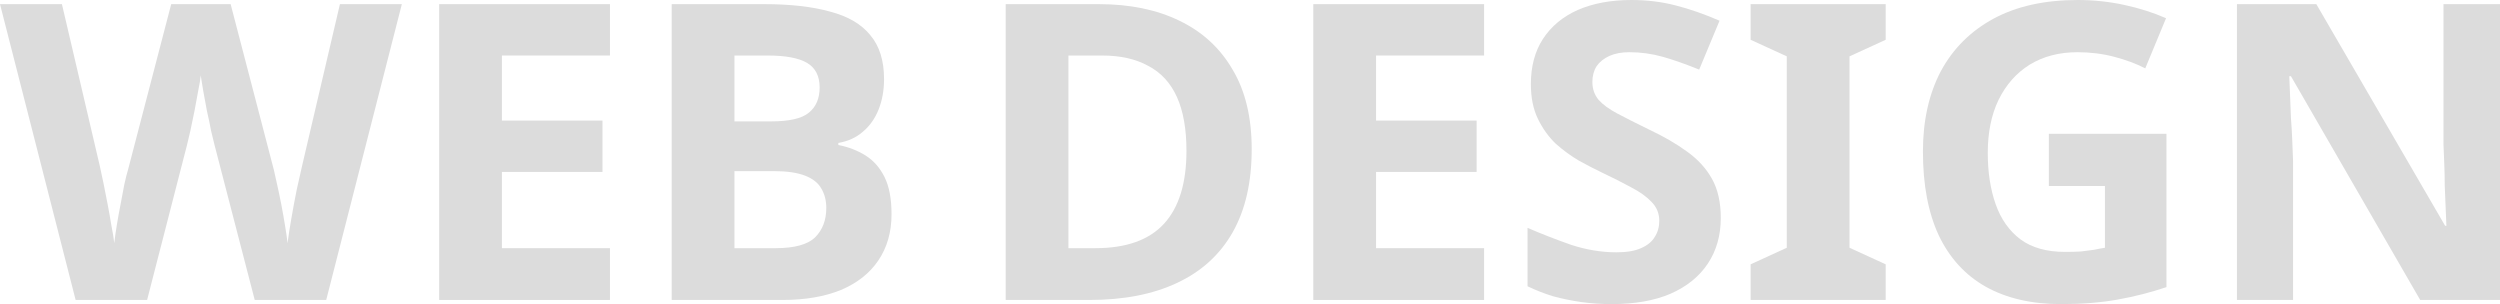 <svg xmlns="http://www.w3.org/2000/svg" width="1414" height="172" viewBox="0 0 1414 172" fill="none"><path d="M227.285 2.343L184.507 169.657H144.08L121.281 81.782C120.811 80.064 120.184 77.486 119.401 74.049C118.774 70.612 117.991 66.863 117.05 62.801C116.267 58.739 115.562 54.912 114.935 51.319C114.308 47.569 113.838 44.679 113.525 42.648C113.368 44.679 112.898 47.569 112.115 51.319C111.488 54.912 110.783 58.739 109.999 62.801C109.216 66.707 108.432 70.456 107.649 74.049C106.865 77.486 106.239 80.142 105.769 82.016L83.205 169.657H42.778L0 2.343H35.021L56.41 93.733C57.037 96.389 57.742 99.669 58.525 103.575C59.309 107.324 60.092 111.308 60.876 115.526C61.659 119.588 62.364 123.571 62.991 127.477C63.775 131.382 64.323 134.741 64.636 137.553C64.95 134.585 65.42 131.226 66.047 127.477C66.673 123.571 67.379 119.666 68.162 115.76C68.945 111.698 69.65 107.949 70.277 104.512C71.061 100.919 71.766 98.107 72.393 96.076L96.837 2.343H130.448L154.892 96.076C155.362 98.107 155.989 100.919 156.772 104.512C157.556 107.949 158.339 111.698 159.123 115.76C159.906 119.822 160.611 123.806 161.238 127.711C161.865 131.46 162.335 134.741 162.648 137.553C163.119 133.648 163.824 129.039 164.764 123.728C165.704 118.26 166.723 112.792 167.819 107.324C169.073 101.856 170.091 97.326 170.875 93.733L192.264 2.343H227.285Z" fill="#DCDCDC"></path><path d="M344.993 169.657H248.391V2.343H344.993V31.401H283.882V68.191H340.762V97.248H283.882V140.365H344.993V169.657Z" fill="#DCDCDC"></path><path d="M432.092 2.343C446.978 2.343 459.435 3.749 469.463 6.561C479.649 9.217 487.248 13.669 492.262 19.918C497.433 26.011 500.019 34.291 500.019 44.758C500.019 51.006 499 56.709 496.963 61.864C494.926 67.019 491.949 71.237 488.032 74.518C484.271 77.798 479.649 79.907 474.164 80.845V82.016C479.805 83.11 484.898 85.063 489.442 87.875C493.986 90.687 497.59 94.748 500.254 100.06C502.918 105.371 504.25 112.401 504.25 121.15C504.25 131.304 501.742 140.053 496.728 147.395C491.871 154.581 484.819 160.127 475.574 164.033C466.33 167.782 455.361 169.657 442.669 169.657H379.913V2.343H432.092ZM436.088 68.659C446.429 68.659 453.559 67.019 457.476 63.738C461.55 60.458 463.587 55.693 463.587 49.444C463.587 43.039 461.237 38.431 456.536 35.618C451.835 32.806 444.392 31.401 434.207 31.401H415.404V68.659H436.088ZM415.404 96.779V140.365H438.673C449.328 140.365 456.771 138.334 461.002 134.272C465.233 130.055 467.348 124.509 467.348 117.635C467.348 113.417 466.408 109.746 464.528 106.621C462.804 103.497 459.748 101.075 455.361 99.357C450.974 97.638 445.019 96.779 437.498 96.779H415.404Z" fill="#DCDCDC"></path><path d="M707.962 84.36C707.962 103.106 704.358 118.807 697.15 131.46C689.942 144.114 679.444 153.644 665.655 160.049C652.022 166.454 635.57 169.657 616.296 169.657H568.818V2.343H621.467C639.017 2.343 654.216 5.468 667.065 11.717C680.071 17.965 690.099 27.183 697.15 39.368C704.358 51.397 707.962 66.394 707.962 84.36ZM671.061 85.297C671.061 72.956 669.259 62.801 665.655 54.834C662.051 46.867 656.645 41.008 649.437 37.259C642.386 33.353 633.689 31.401 623.347 31.401H604.309V140.365H619.587C636.98 140.365 649.907 135.757 658.369 126.54C666.83 117.322 671.061 103.575 671.061 85.297Z" fill="#DCDCDC"></path><path d="M839.405 169.657H742.803V2.343H839.405V31.401H778.295V68.191H835.174V97.248H778.295V140.365H839.405V169.657Z" fill="#DCDCDC"></path><path d="M973.278 123.259C973.278 133.101 970.849 141.693 965.991 149.035C961.134 156.378 954.083 162.08 944.838 166.142C935.75 170.047 924.624 172 911.462 172C905.664 172 899.945 171.609 894.304 170.828C888.82 170.047 883.492 168.954 878.321 167.548C873.307 165.985 868.528 164.111 863.984 161.924V128.883C871.975 132.32 880.201 135.522 888.663 138.49C897.281 141.302 905.821 142.708 914.282 142.708C920.08 142.708 924.703 141.927 928.15 140.365C931.754 138.803 934.339 136.694 935.906 134.038C937.63 131.382 938.492 128.336 938.492 124.899C938.492 120.681 937.003 117.088 934.026 114.12C931.205 111.152 927.366 108.418 922.509 105.918C917.651 103.262 912.089 100.451 905.821 97.482C901.904 95.608 897.673 93.421 893.129 90.921C888.585 88.265 884.197 85.063 879.966 81.313C875.892 77.408 872.523 72.721 869.86 67.253C867.196 61.786 865.864 55.224 865.864 47.569C865.864 37.571 868.136 29.057 872.68 22.027C877.381 14.841 883.962 9.373 892.424 5.624C901.042 1.875 911.149 0 922.744 0C931.519 0 939.824 1.015 947.658 3.046C955.65 5.077 963.954 7.967 972.573 11.717L961.056 39.368C953.378 36.243 946.483 33.822 940.372 32.103C934.261 30.385 927.993 29.526 921.569 29.526C917.181 29.526 913.421 30.229 910.287 31.635C907.153 33.041 904.724 34.994 903 37.493C901.434 39.993 900.65 42.961 900.65 46.398C900.65 50.303 901.825 53.662 904.176 56.474C906.526 59.13 910.052 61.708 914.753 64.207C919.453 66.707 925.329 69.675 932.381 73.112C940.999 77.174 948.285 81.391 954.239 85.766C960.35 90.14 965.051 95.295 968.342 101.232C971.632 107.168 973.278 114.51 973.278 123.259Z" fill="#DCDCDC"></path><path d="M1066.54 169.657H990.149V149.504L1010.6 140.131V31.869L990.149 22.496V2.343H1066.54V22.496L1046.09 31.869V140.131L1066.54 149.504V169.657Z" fill="#DCDCDC"></path><path d="M1158.83 75.689H1225.35V162.392C1216.57 165.361 1207.41 167.704 1197.85 169.422C1188.45 171.141 1177.71 172 1165.65 172C1149.04 172 1134.86 168.719 1123.11 162.158C1111.51 155.597 1102.66 145.911 1096.55 133.101C1090.59 120.291 1087.61 104.512 1087.61 85.766C1087.61 68.269 1090.98 53.115 1097.72 40.305C1104.62 27.495 1114.57 17.575 1127.57 10.545C1140.58 3.515 1156.48 0 1175.28 0C1184.22 0 1192.99 0.937 1201.61 2.812C1210.23 4.687 1218.06 7.186 1225.11 10.311L1213.36 38.665C1208.19 36.009 1202.31 33.822 1195.73 32.103C1189.15 30.385 1182.26 29.526 1175.05 29.526C1164.71 29.526 1155.7 31.869 1148.02 36.556C1140.5 41.242 1134.62 47.882 1130.39 56.474C1126.32 64.91 1124.28 74.908 1124.28 86.469C1124.28 97.404 1125.77 107.09 1128.75 115.526C1131.72 123.962 1136.42 130.601 1142.85 135.444C1149.27 140.131 1157.66 142.474 1168 142.474C1171.45 142.474 1174.42 142.396 1176.93 142.24C1179.59 141.927 1182.02 141.615 1184.22 141.302C1186.41 140.834 1188.53 140.443 1190.56 140.131V105.215H1158.83V75.689Z" fill="#DCDCDC"></path><path d="M1414 169.657H1368.87L1295.77 43.117H1294.83C1294.99 47.023 1295.15 51.006 1295.3 55.068C1295.46 58.974 1295.62 62.957 1295.77 67.019C1296.09 70.925 1296.32 74.908 1296.48 78.97C1296.64 82.876 1296.79 86.859 1296.95 90.921V169.657H1265.22V2.343H1310.11L1382.97 127.711H1383.68C1383.52 123.806 1383.37 119.978 1383.21 116.229C1383.05 112.323 1382.9 108.496 1382.74 104.747C1382.74 100.841 1382.66 97.014 1382.5 93.264C1382.35 89.359 1382.19 85.453 1382.03 81.548V2.343H1414V169.657Z" fill="#DCDCDC"></path></svg>